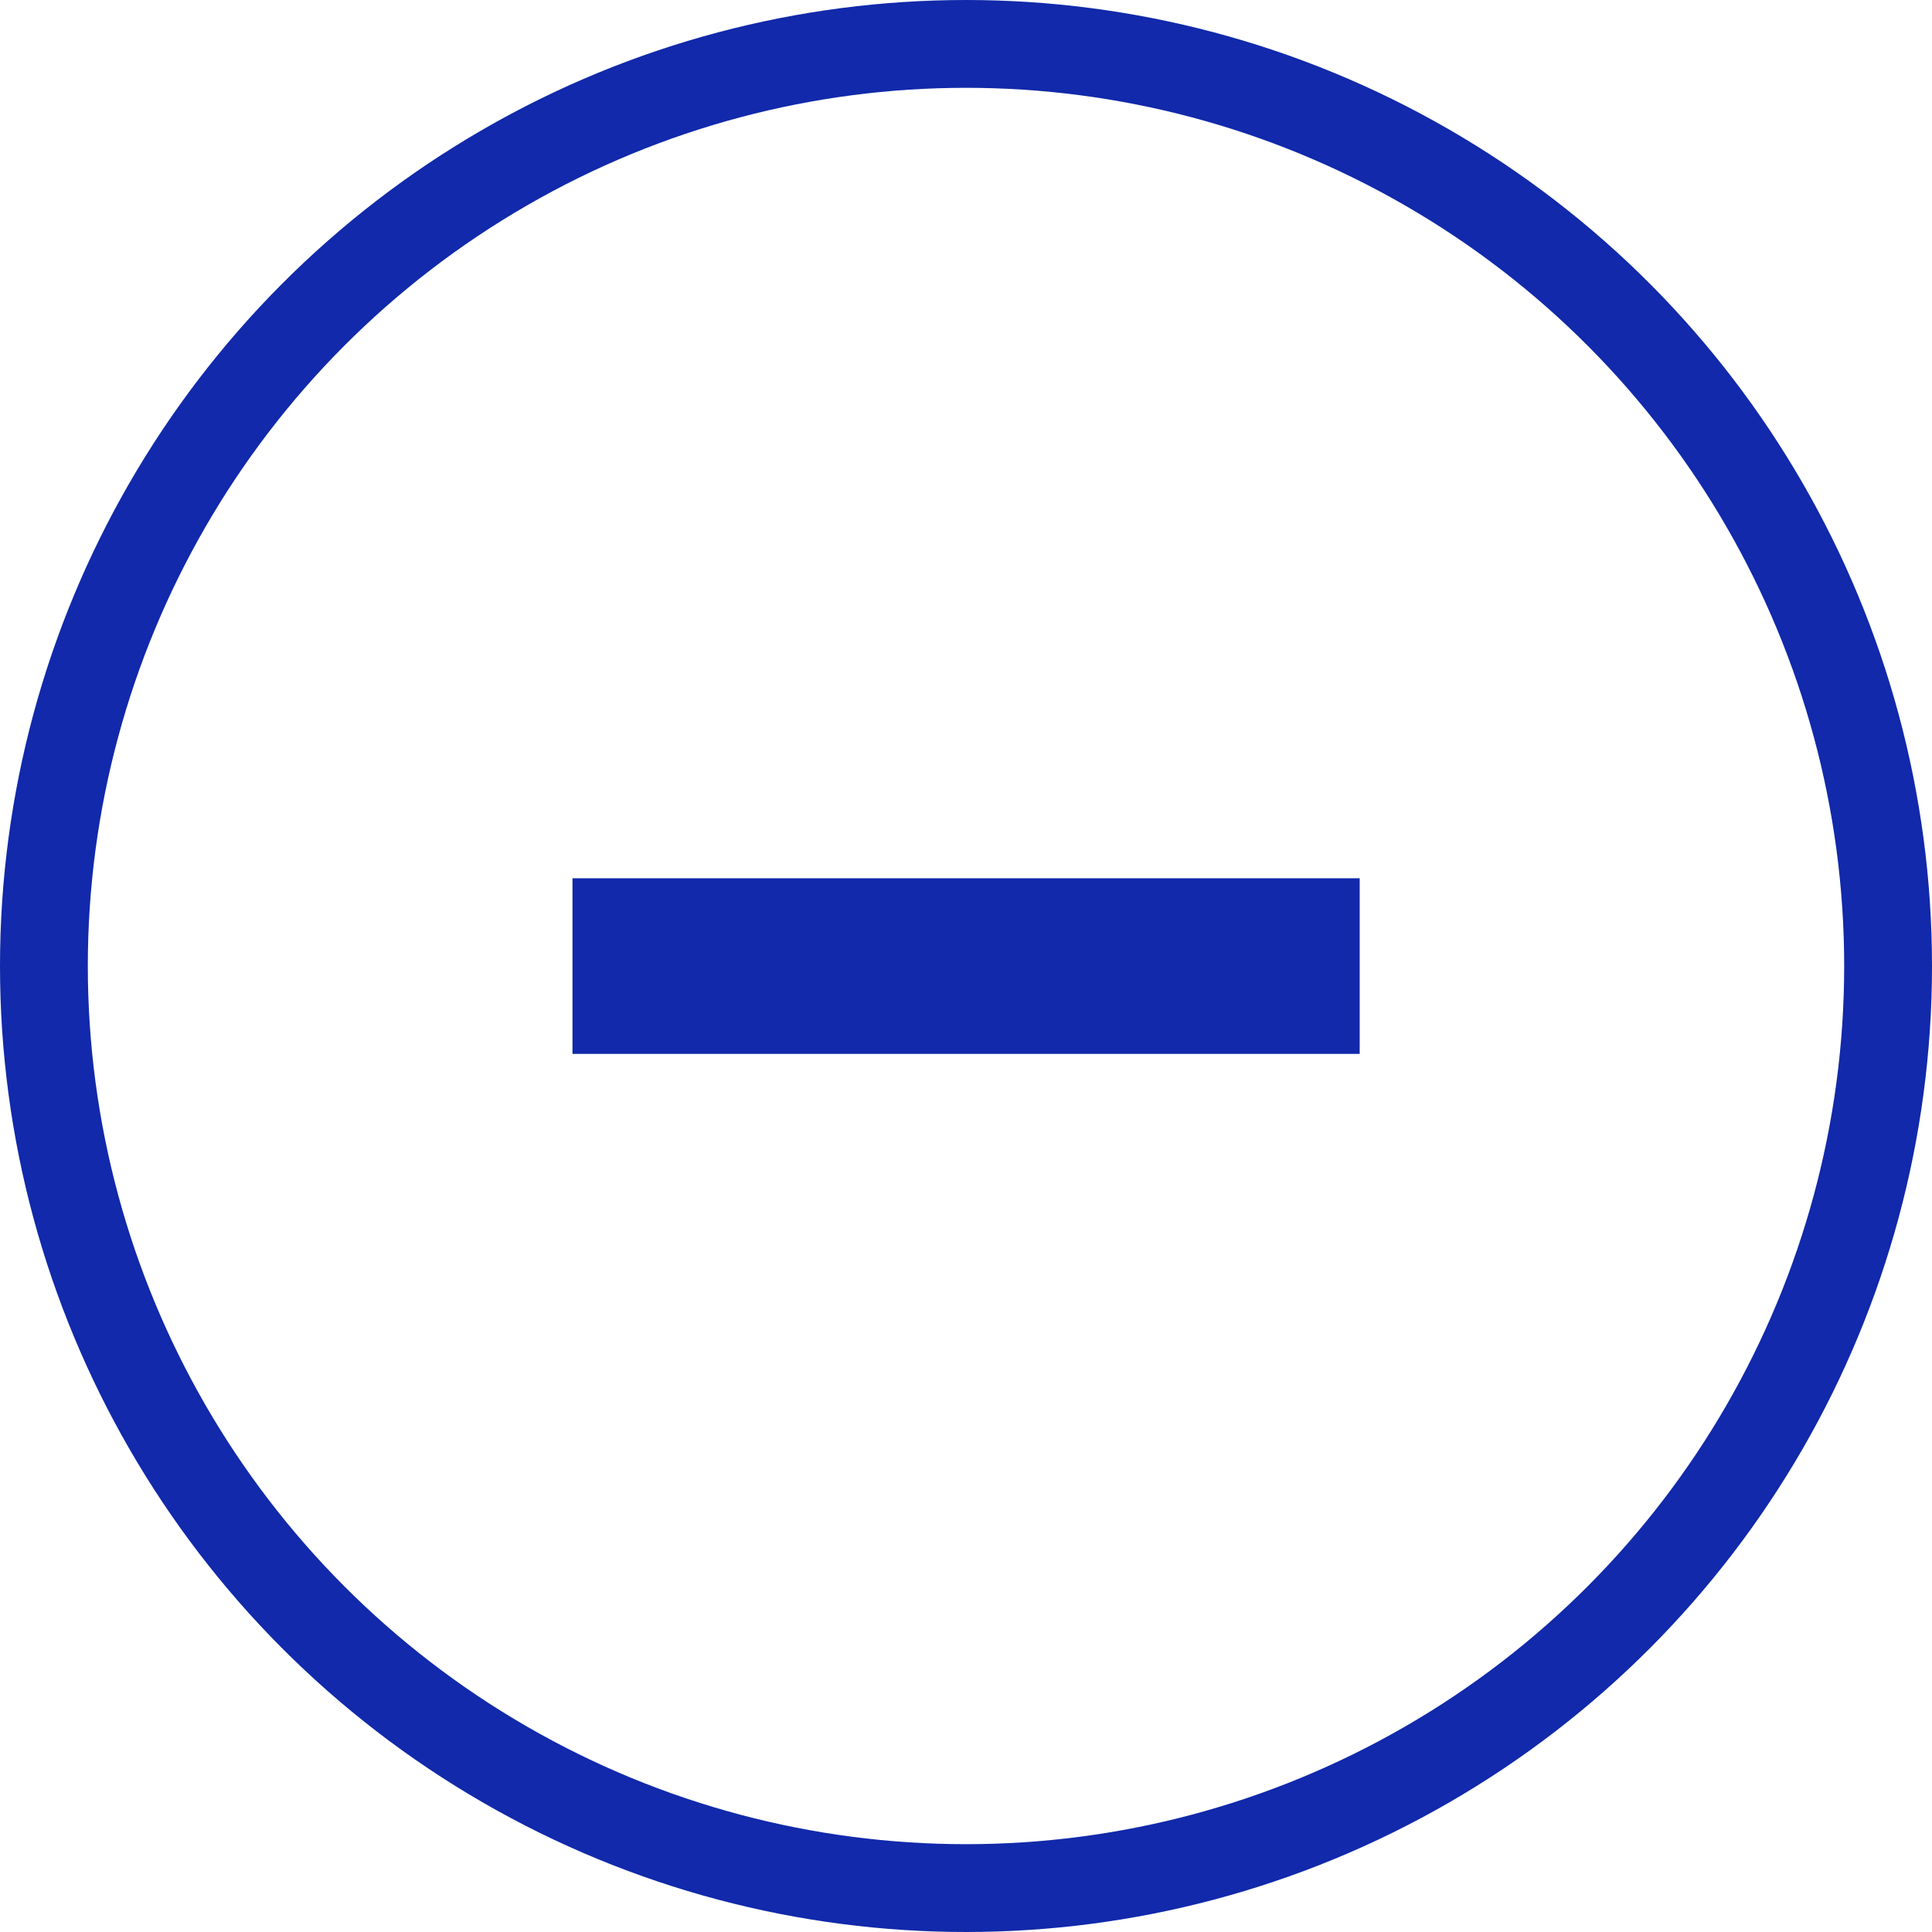 <svg xmlns="http://www.w3.org/2000/svg" width="22" height="22" viewBox="0 0 22 22">
  <g id="グループ_9868" data-name="グループ 9868" transform="translate(621 6004.18) rotate(180)">
    <g id="楕円形_160" data-name="楕円形 160" transform="translate(599 5982.18)" fill="none" stroke="#1129aa" stroke-width="1">
      <circle cx="11" cy="11" r="11" stroke="none"/>
      <circle cx="11" cy="11" r="10.5" fill="none"/>
    </g>
    <path id="パス_19045" data-name="パス 19045" d="M604.277,5992.48h8.964" transform="translate(1.24 0.699)" fill="none" stroke="#1129aa" stroke-width="2"/>
  </g>
</svg>
